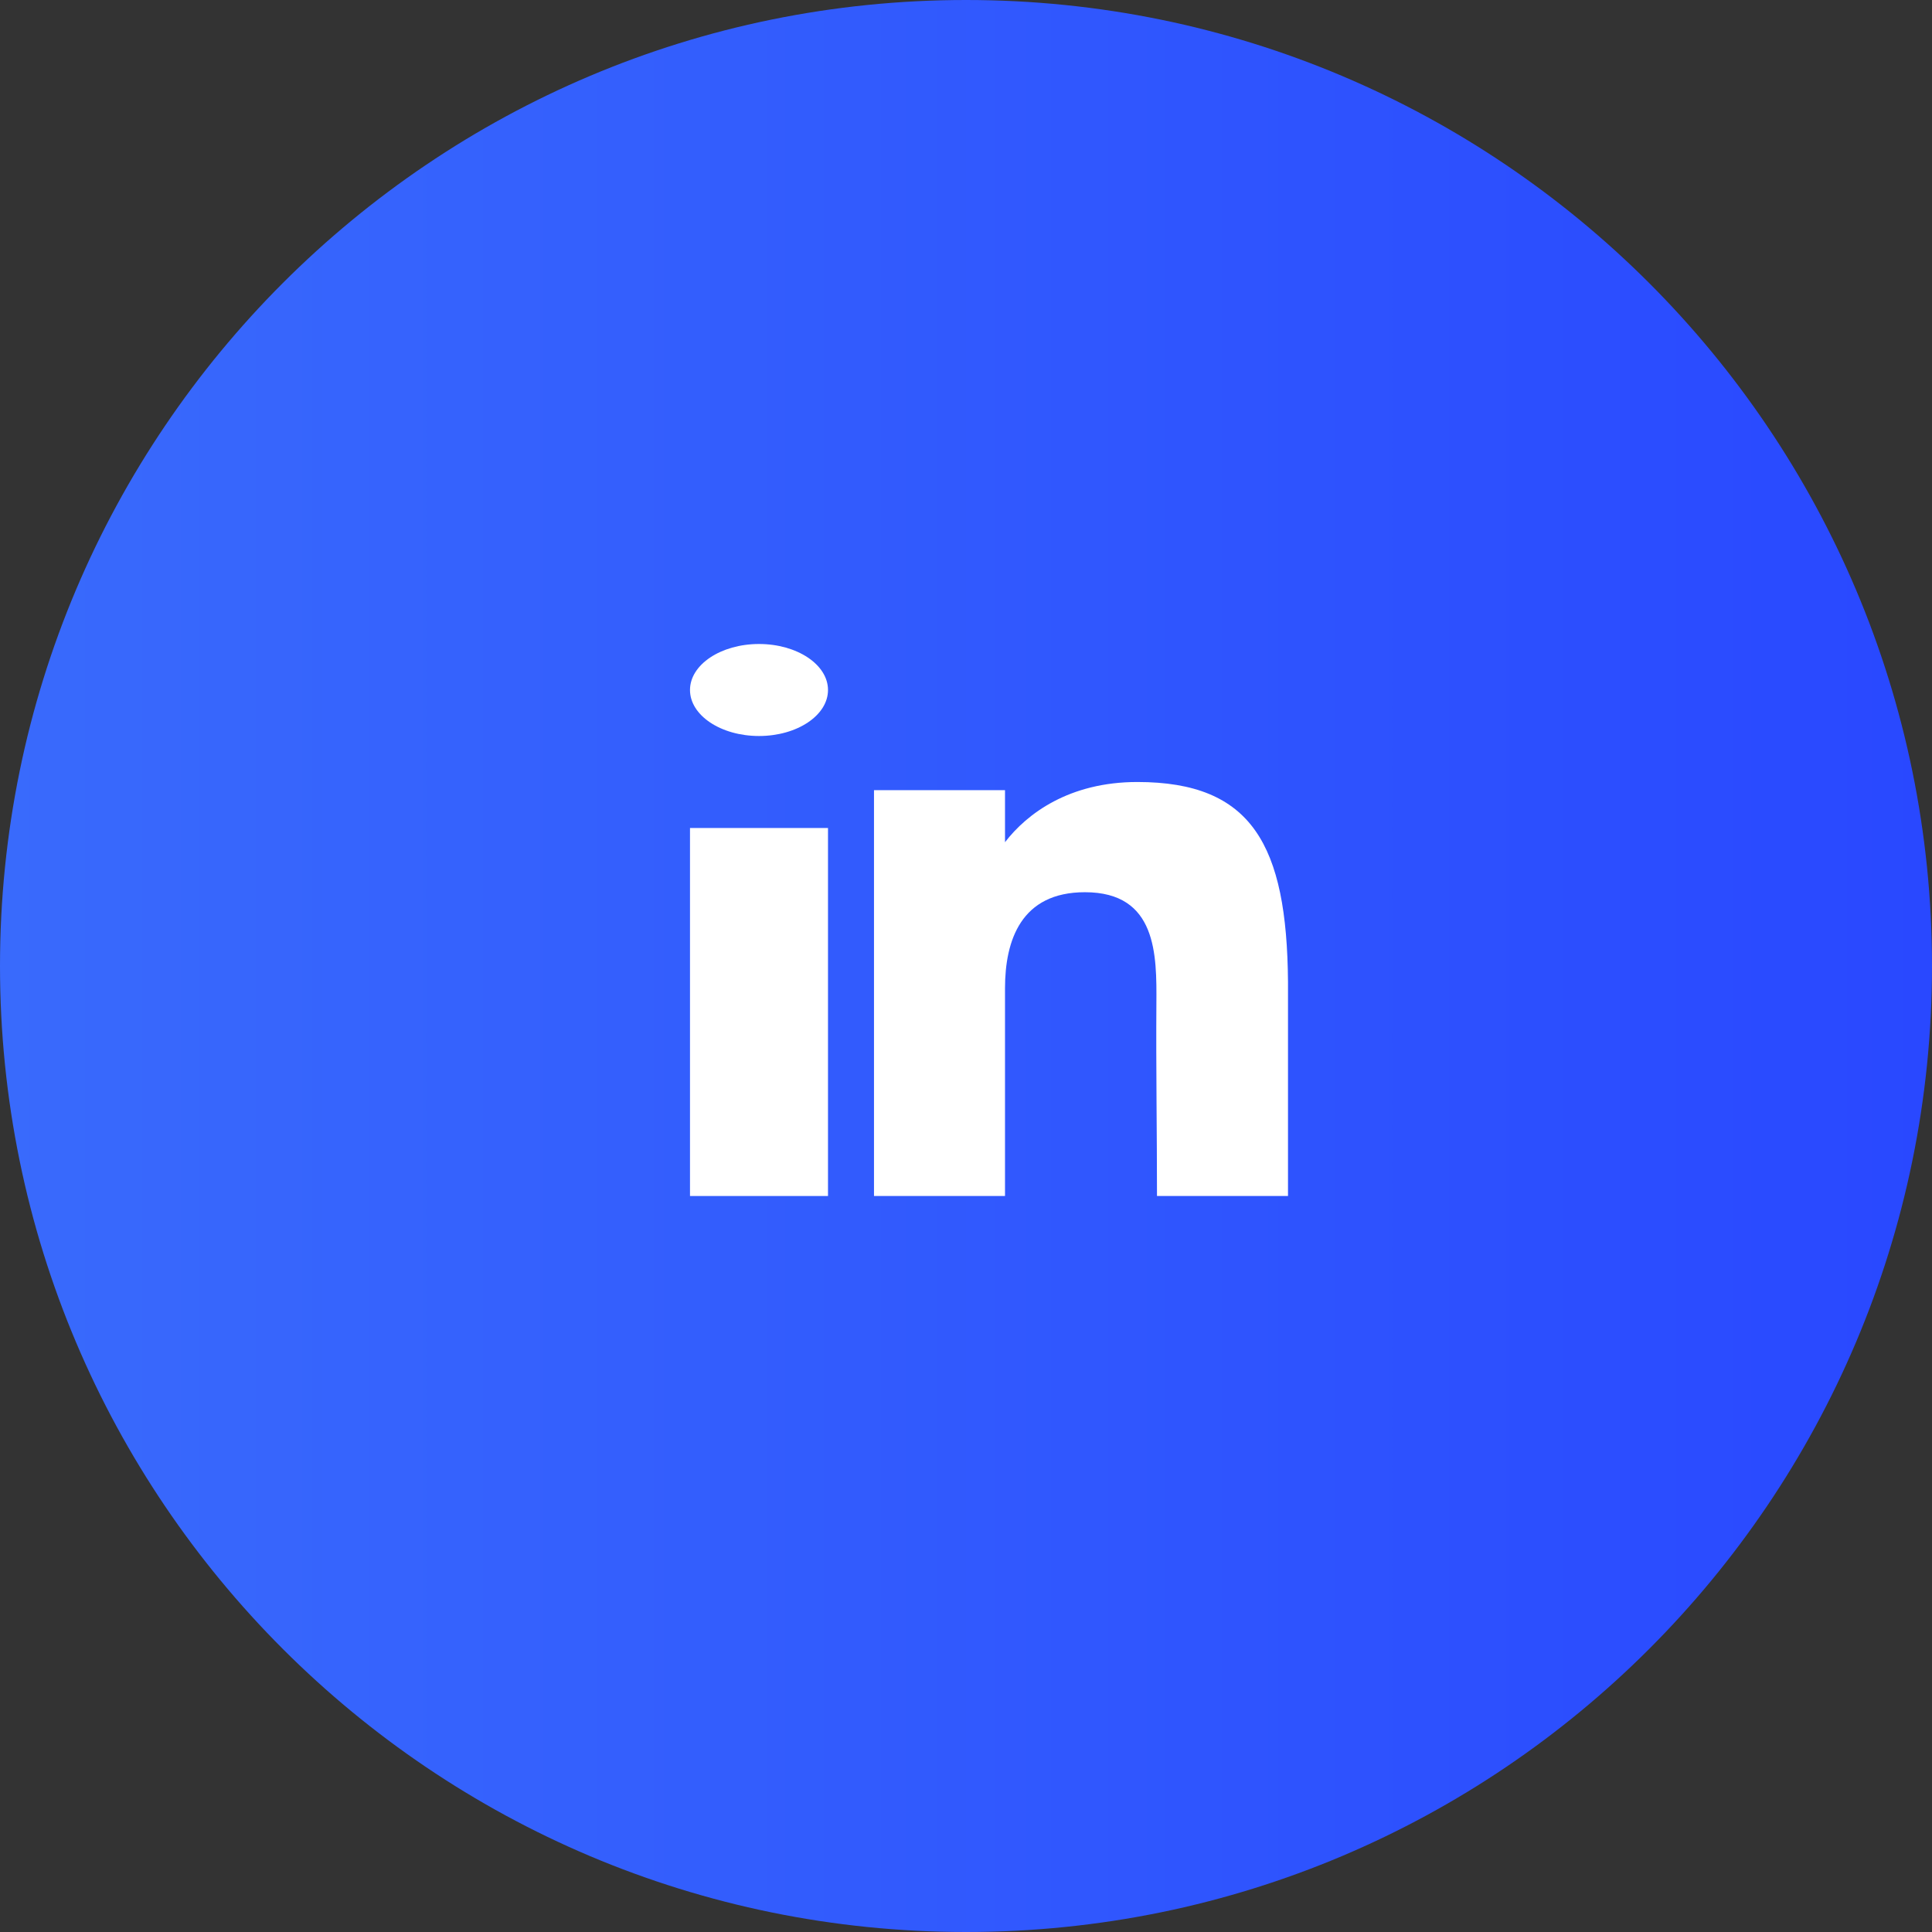 <?xml version="1.0" encoding="UTF-8"?> <svg xmlns="http://www.w3.org/2000/svg" width="42" height="42" viewBox="0 0 42 42" fill="none"><rect x="0" y="0" width="42" height="42" fill="#333333" stroke="none"/> <path d="M42 21C42 9.402 32.598 0 21 0C9.402 0 0 9.402 0 21C0 32.598 9.402 42 21 42C32.598 42 42 32.598 42 21Z" fill="url(#paint0_linear_730_4750)"></path> <path d="M18 15C18 15.552 17.328 16 16.5 16C15.672 16 15 15.552 15 15C15 14.448 15.672 14 16.5 14C17.328 14 18 14.448 18 15Z" fill="white"></path> <path d="M15 18H18V26H15V18Z" fill="white"></path> <path d="M21.848 17.177H19V26H21.848C21.848 26 21.848 23.222 21.848 21.486C21.848 20.443 22.196 19.396 23.585 19.396C25.155 19.396 25.146 20.761 25.139 21.817C25.129 23.199 25.152 24.608 25.152 26H28V21.343C27.976 18.37 27.218 17 24.725 17C23.244 17 22.326 17.687 21.848 18.309V17.177Z" fill="white"></path> <defs> <linearGradient id="paint0_linear_730_4750" x1="-1.04045e-05" y1="21" x2="42" y2="21" gradientUnits="userSpaceOnUse"> <stop stop-color="#396AFC"></stop> <stop offset="1" stop-color="#2948FF"></stop> </linearGradient> </defs> </svg> 